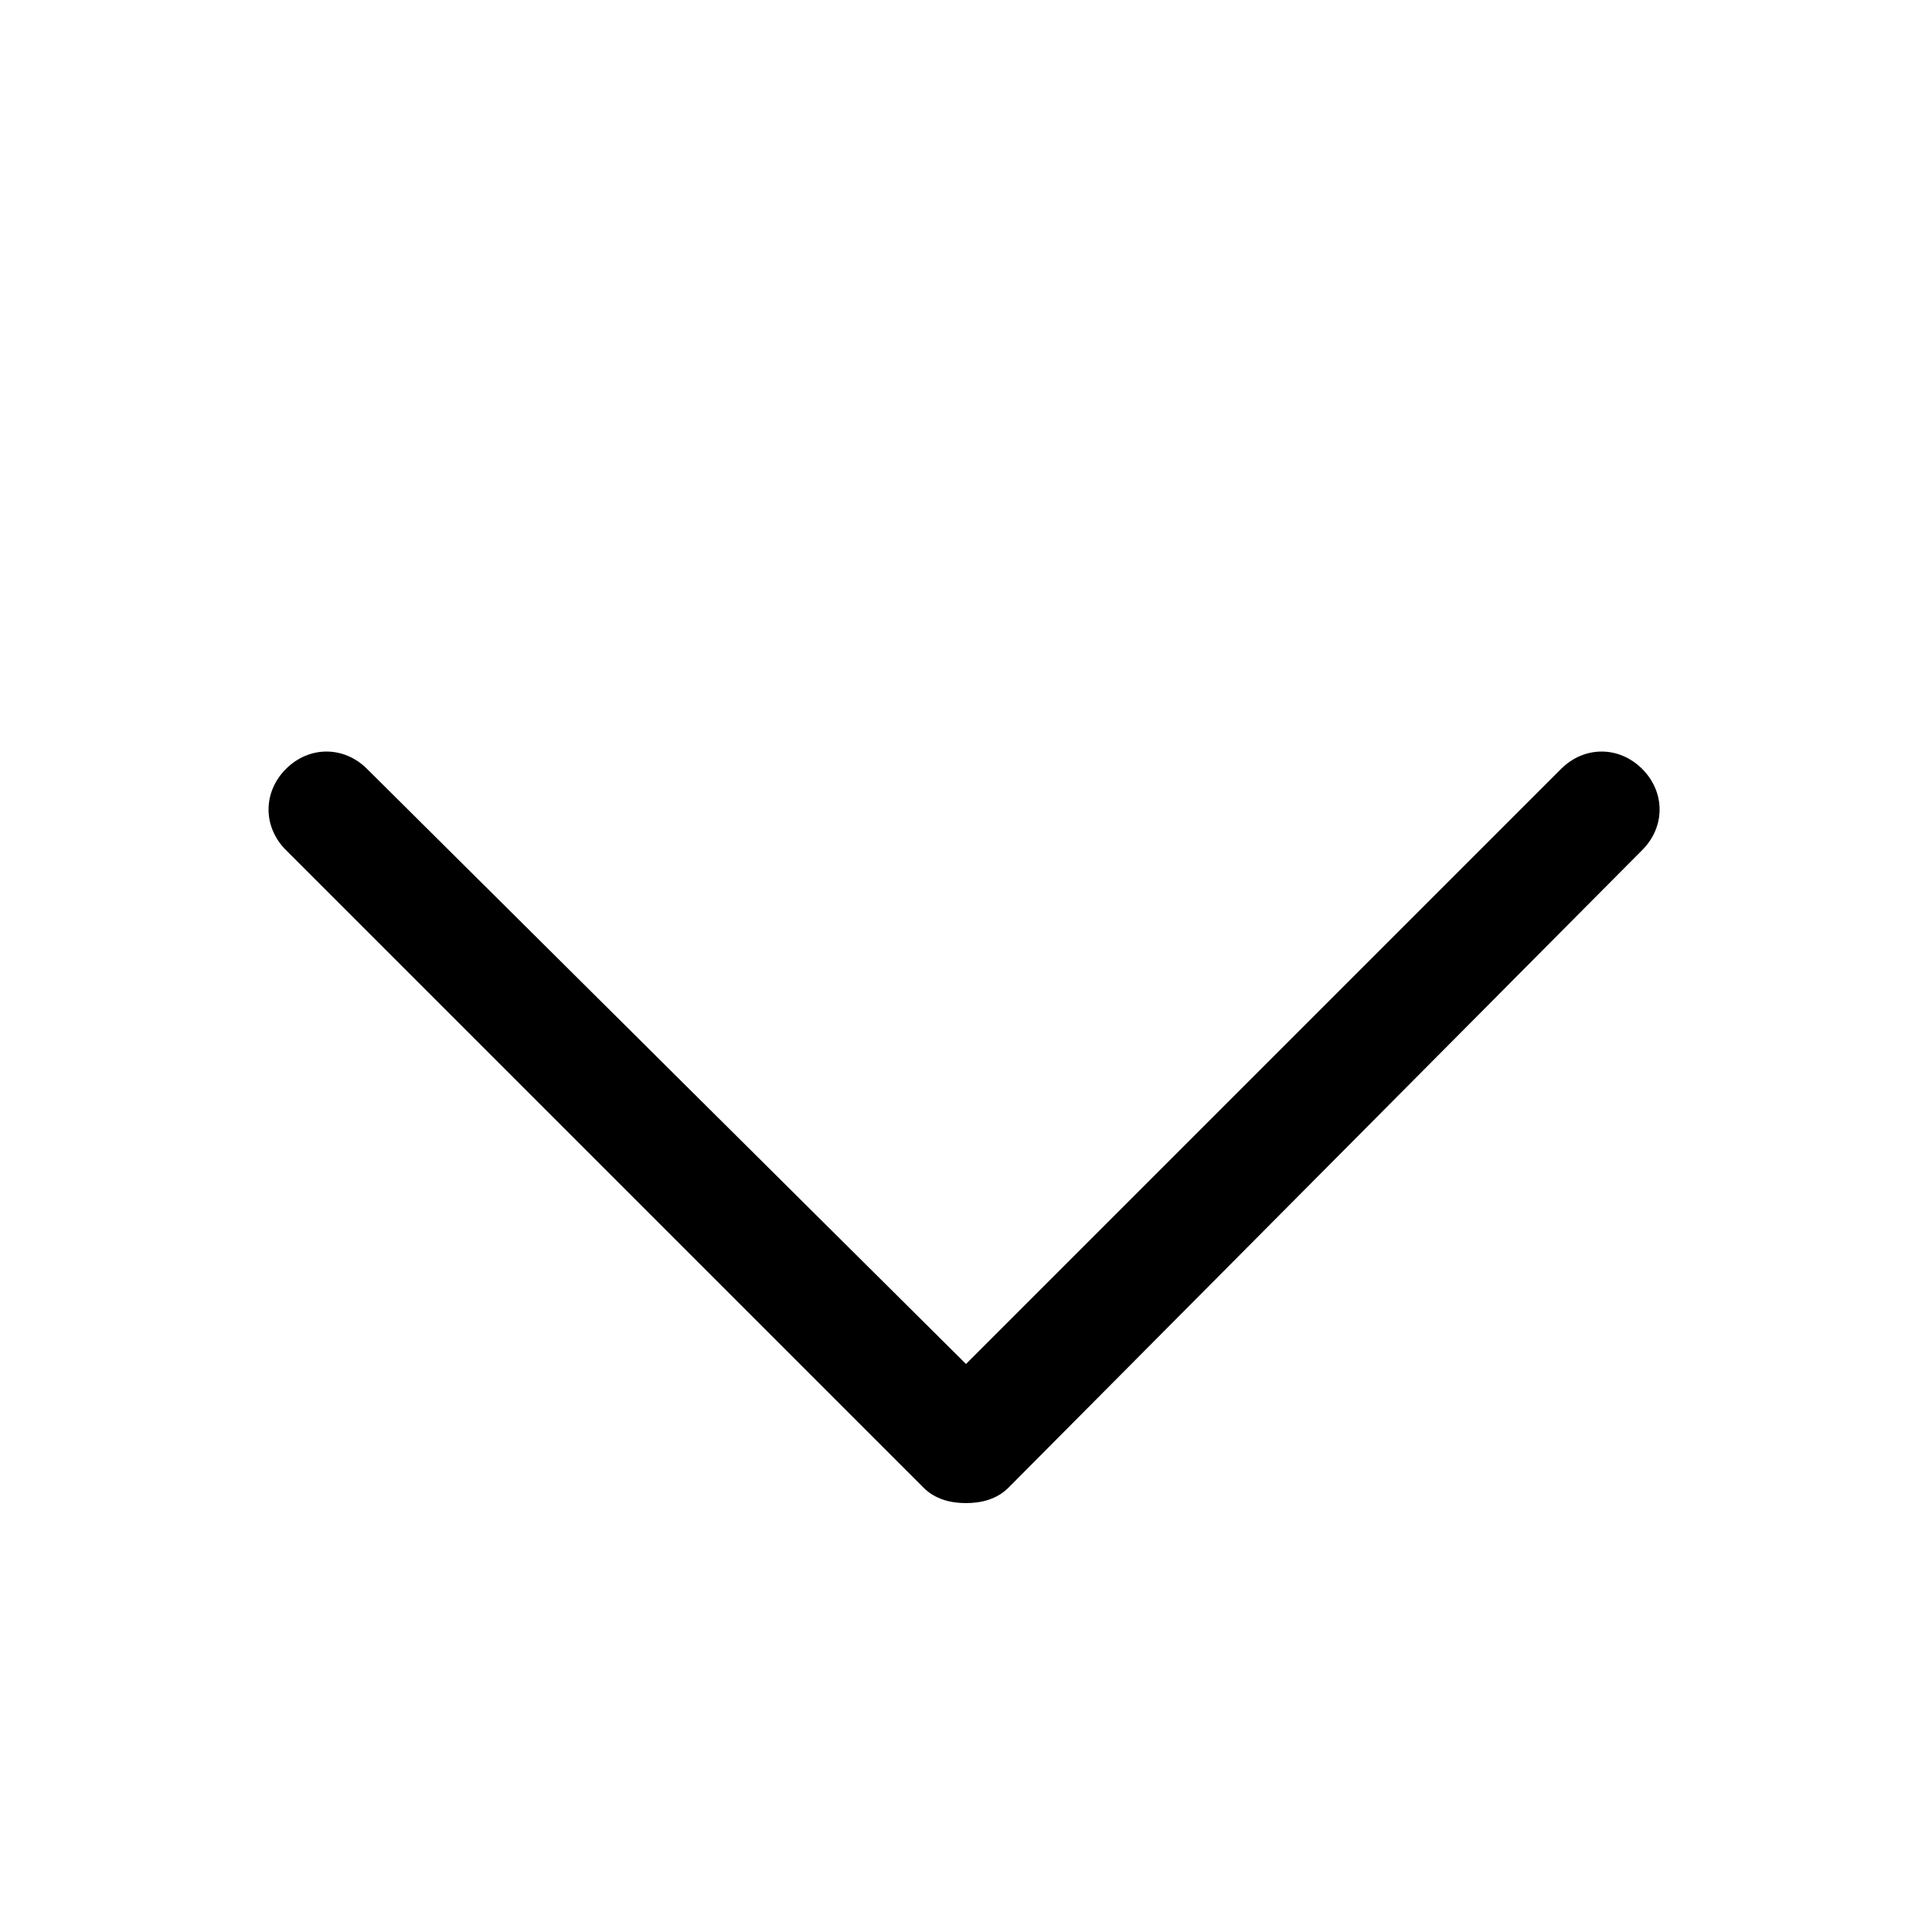 <?xml version="1.0" encoding="utf-8"?>
<!-- Generator: Adobe Illustrator 23.0.2, SVG Export Plug-In . SVG Version: 6.00 Build 0)  -->
<svg version="1.1" id="Livello_1" xmlns="http://www.w3.org/2000/svg" xmlns:xlink="http://www.w3.org/1999/xlink" x="0px" y="0px"
	 viewBox="0 0 50 50" style="enable-background:new 0 0 50 50;" xml:space="preserve">
<path d="M25,38.9c-0.4,0-0.8-0.1-1.1-0.4L7.4,22c-0.6-0.6-0.6-1.5,0-2.1c0.6-0.6,1.5-0.6,2.1,0L25,35.3l15.4-15.4
	c0.6-0.6,1.5-0.6,2.1,0c0.6,0.6,0.6,1.5,0,2.1L26.1,38.5C25.8,38.8,25.4,38.9,25,38.9z"/>
</svg>

